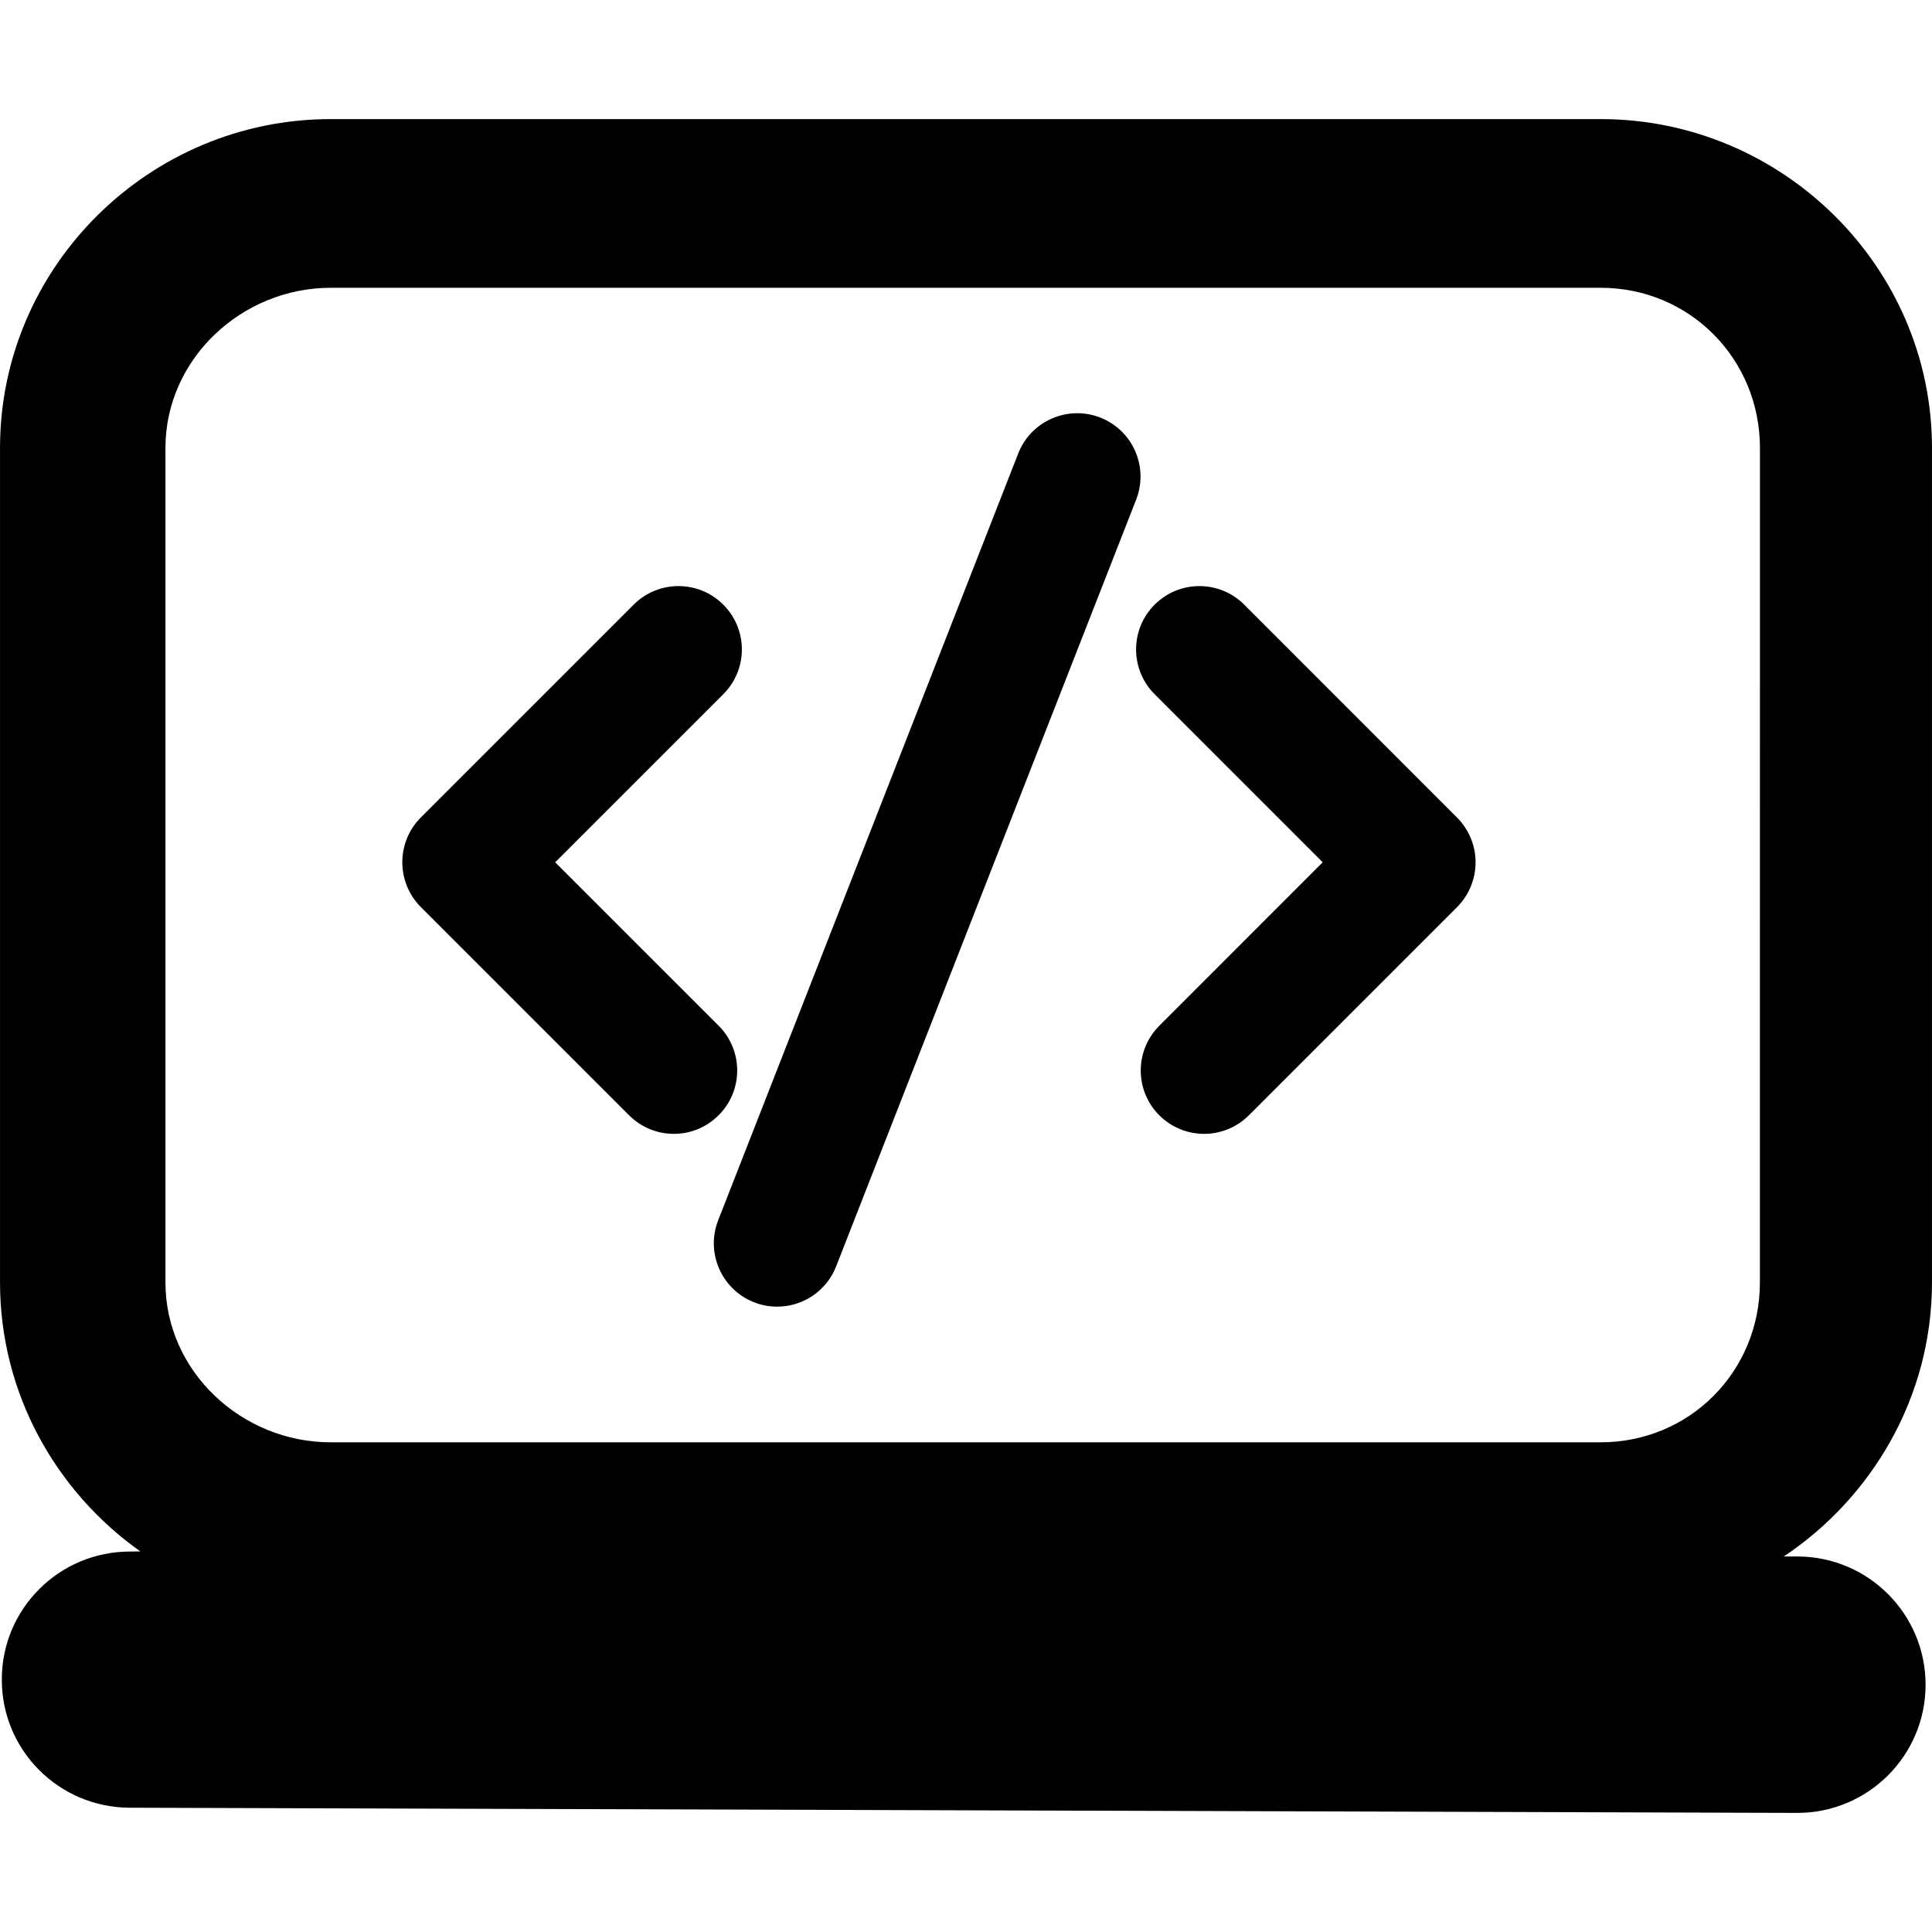 <?xml version="1.0" encoding="iso-8859-1"?>
<!-- Uploaded to: SVG Repo, www.svgrepo.com, Generator: SVG Repo Mixer Tools -->
<!DOCTYPE svg PUBLIC "-//W3C//DTD SVG 1.1//EN" "http://www.w3.org/Graphics/SVG/1.1/DTD/svg11.dtd">
<svg fill="#000000" version="1.1" id="Capa_1" xmlns="http://www.w3.org/2000/svg" xmlns:xlink="http://www.w3.org/1999/xlink" 
	 width="800px" height="800px" viewBox="0 0 46.199 46.2" xml:space="preserve"
	>
<g>
	<g>
		<path d="M46.199,30.668V10.711c0-4.337-3.583-7.863-7.921-7.863H7.907C3.57,2.848,0,6.374,0,10.711v19.958
			c0,2.652,1.34,5.004,3.356,6.43l-0.238,0.003c-0.003,0-0.006,0-0.01,0c-1.688,0-3.063,1.363-3.065,3.054
			c-0.007,1.693,1.362,3.066,3.056,3.072l39.87,0.124c0.004,0,0.008,0,0.01,0c1.689,0,3.062-1.366,3.067-3.055
			c0.005-1.694-1.364-3.071-3.058-3.077h-0.333C44.771,35.807,46.199,33.399,46.199,30.668z M42.084,30.668
			c0,2.127-1.679,3.822-3.807,3.822H7.907c-2.127,0-3.951-1.695-3.951-3.822V10.711c0-2.126,1.824-3.829,3.951-3.829h30.371
			c2.128,0,3.807,1.703,3.807,3.829L42.084,30.668L42.084,30.668z"/>
		<path d="M17.185,24.528l-3.909-3.908l4.019-4.019c0.593-0.592,0.593-1.551,0-2.142c-0.592-0.592-1.55-0.592-2.143,0l-5.089,5.089
			c-0.284,0.284-0.443,0.669-0.443,1.071s0.159,0.787,0.443,1.071l4.979,4.979c0.295,0.296,0.684,0.445,1.071,0.445
			c0.387,0,0.774-0.148,1.071-0.445C17.776,26.079,17.776,25.12,17.185,24.528z"/>
		<path d="M29.753,14.459c-0.592-0.592-1.551-0.592-2.143,0c-0.591,0.591-0.591,1.55,0,2.142l4.019,4.019l-3.906,3.908
			c-0.593,0.592-0.593,1.551,0,2.143c0.295,0.295,0.684,0.443,1.07,0.443s0.773-0.147,1.07-0.443l4.979-4.979
			c0.283-0.284,0.443-0.669,0.443-1.071s-0.16-0.787-0.443-1.071L29.753,14.459z"/>
		<path d="M26.311,9.986c-0.777-0.305-1.658,0.078-1.963,0.859l-7.174,18.334c-0.306,0.778,0.079,1.657,0.858,1.963
			c0.181,0.071,0.367,0.104,0.552,0.104c0.604,0,1.177-0.365,1.41-0.963l7.174-18.334C27.473,11.169,27.09,10.291,26.311,9.986z"/>
	</g>
</g>
</svg>